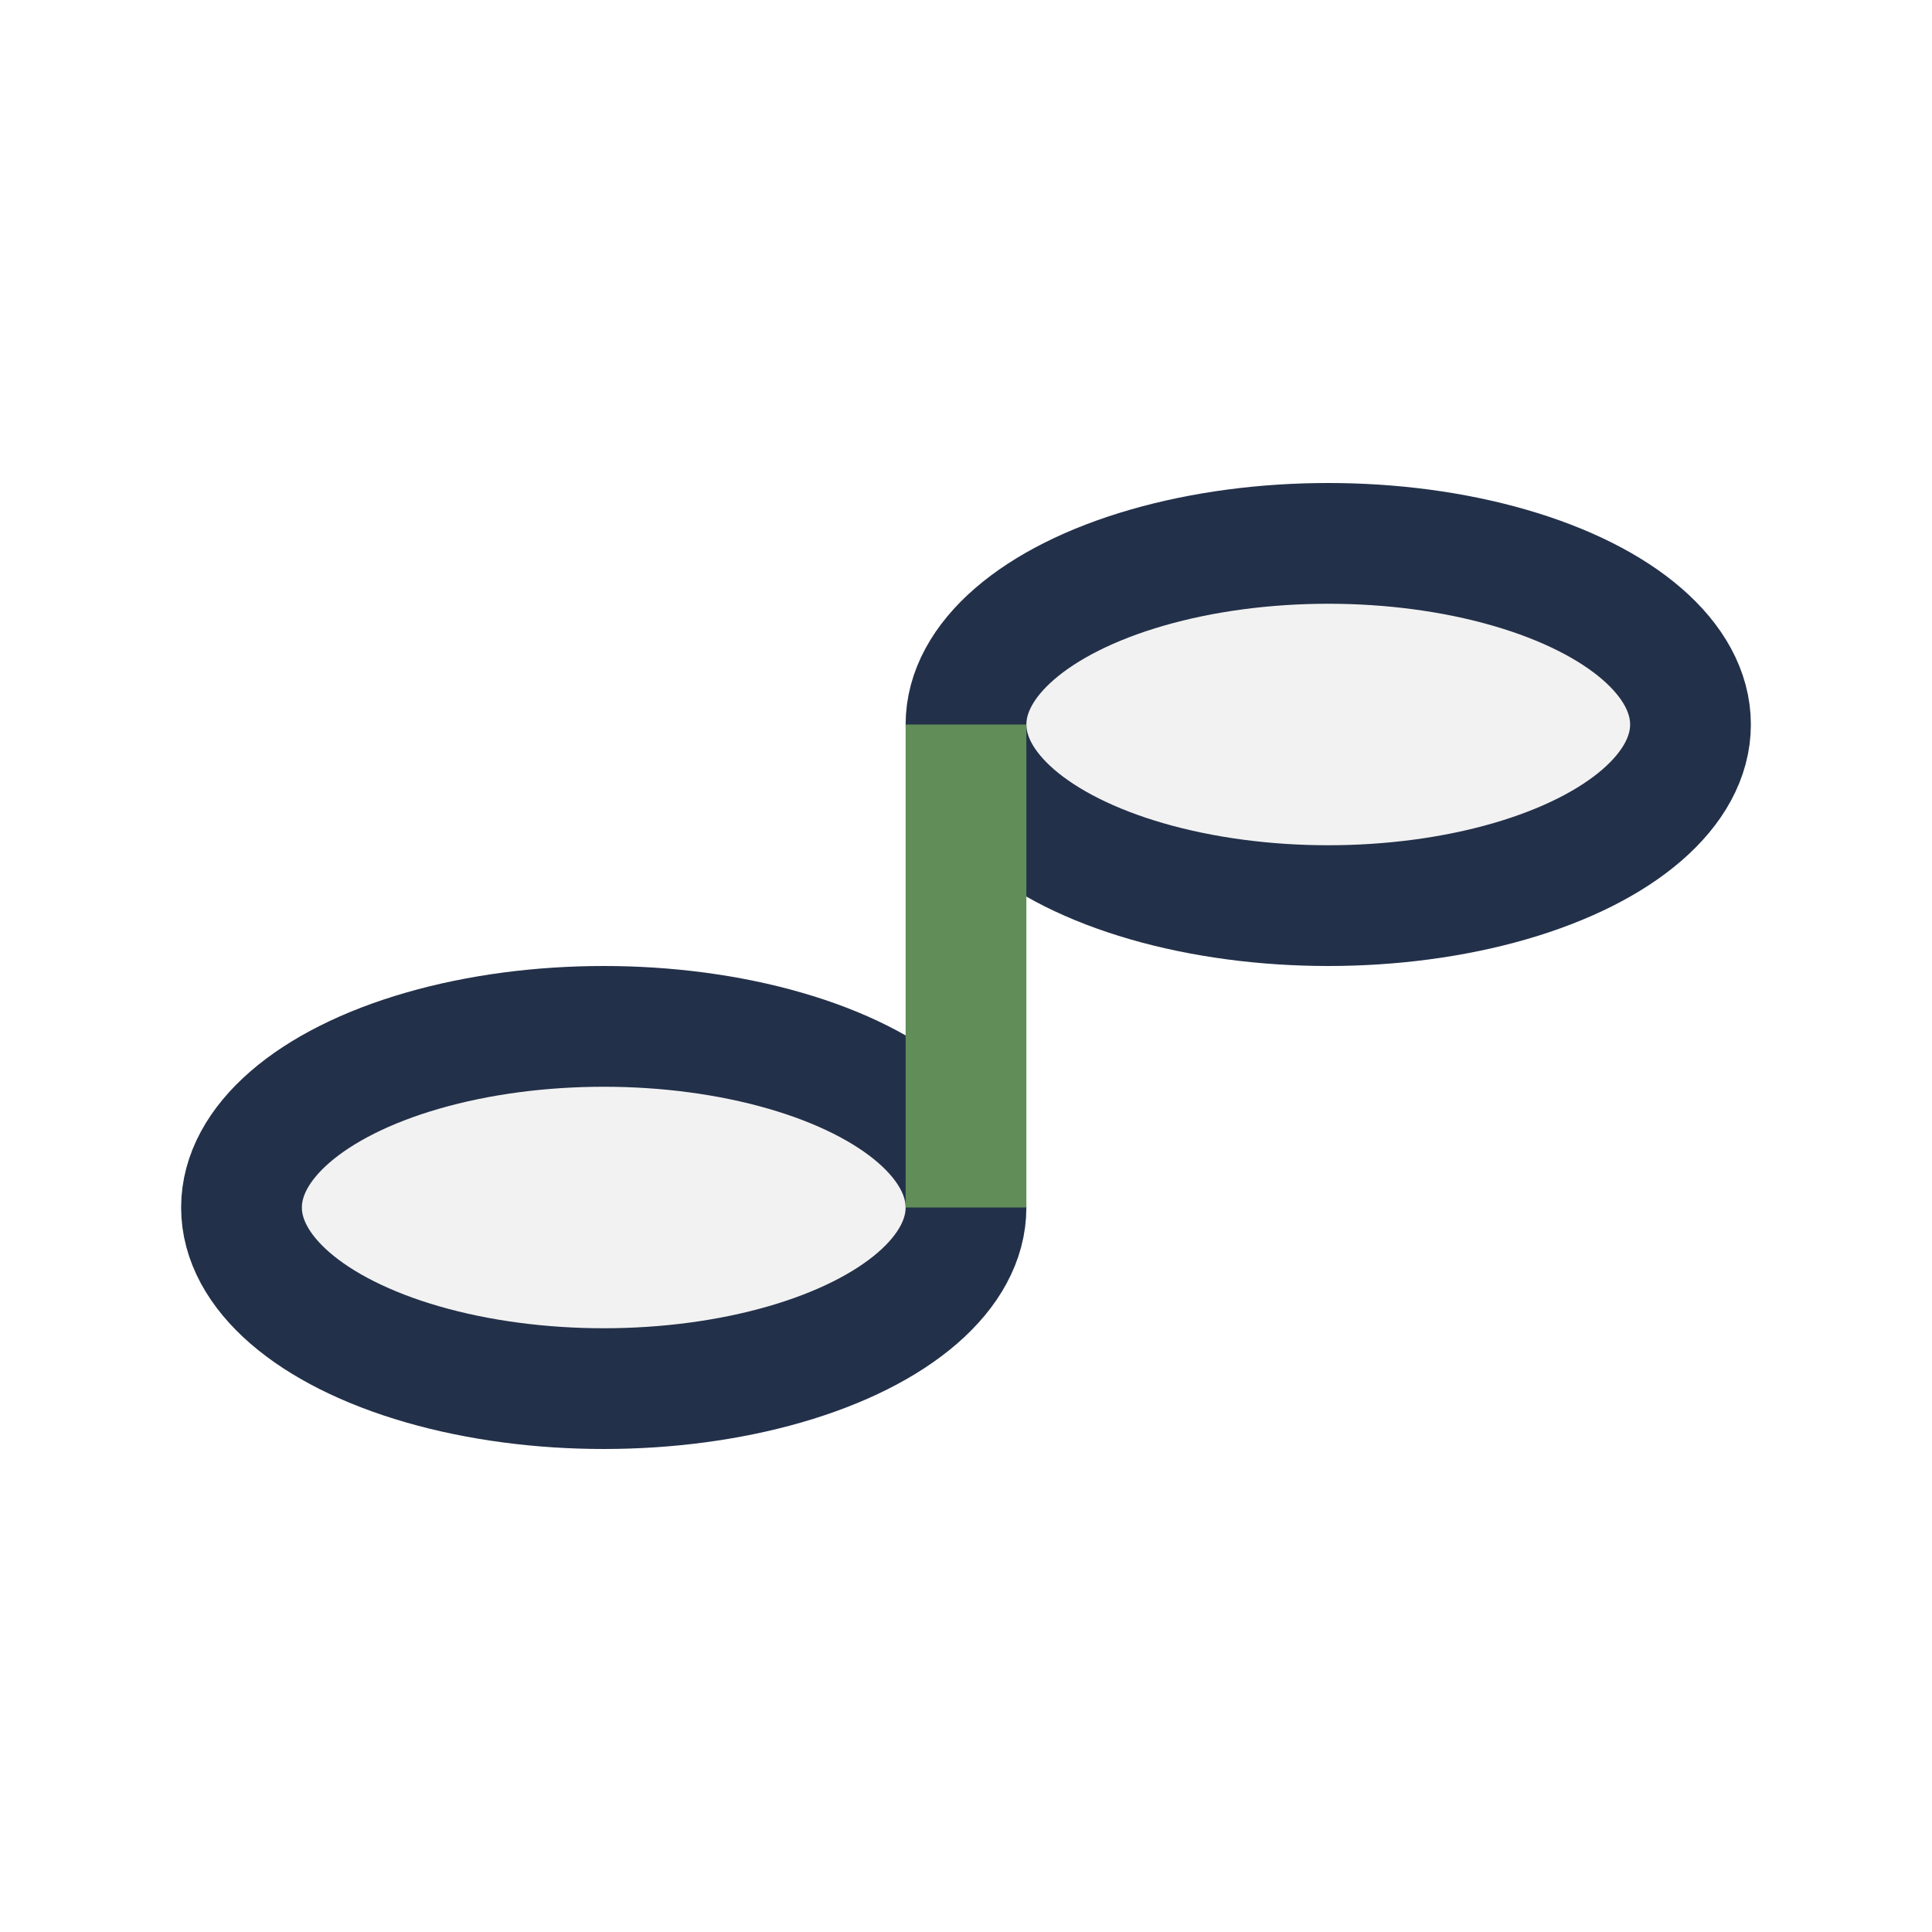 <?xml version="1.0" encoding="UTF-8"?>
<svg xmlns="http://www.w3.org/2000/svg" width="32" height="32" viewBox="0 0 32 32"><ellipse cx="10" cy="20" rx="6" ry="3" fill="#F2F2F2" stroke="#233049" stroke-width="2"/><ellipse cx="22" cy="12" rx="6" ry="3" fill="#F2F2F2" stroke="#233049" stroke-width="2"/><path d="M16 12v8" stroke="#608D58" stroke-width="2"/></svg>
